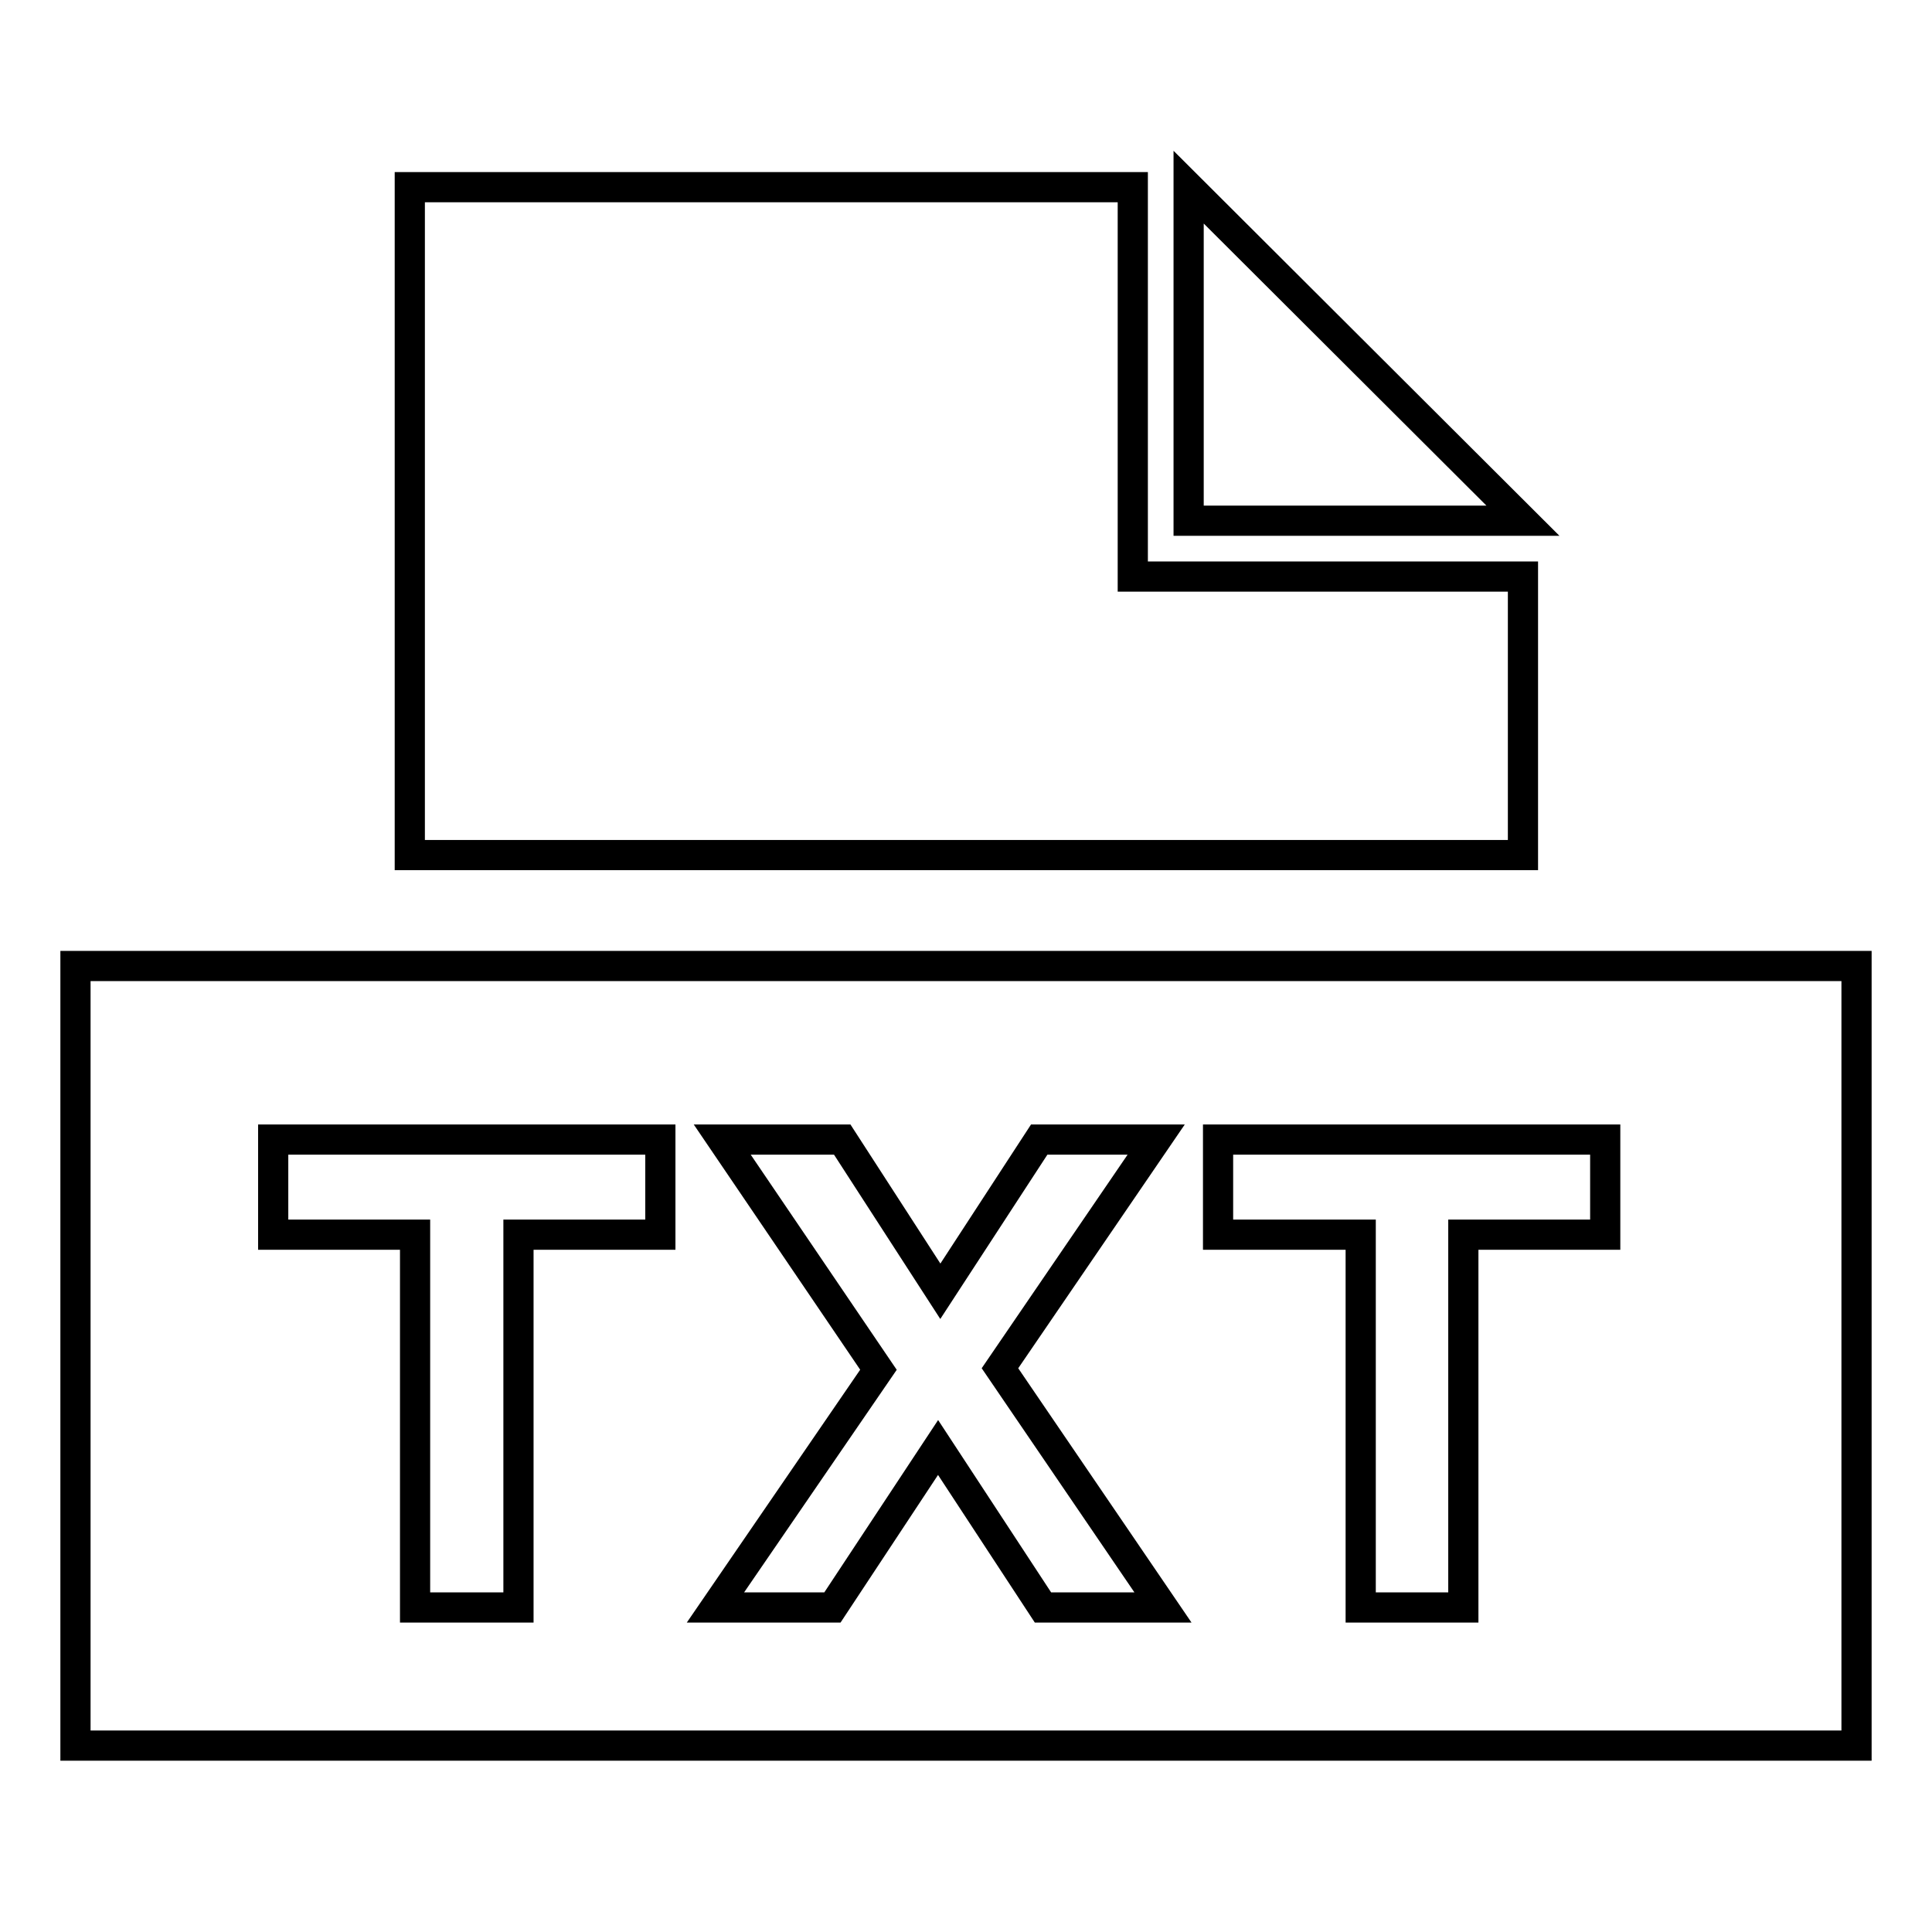 <?xml version="1.0" encoding="utf-8"?>
<!-- Svg Vector Icons : http://www.onlinewebfonts.com/icon -->
<!DOCTYPE svg PUBLIC "-//W3C//DTD SVG 1.1//EN" "http://www.w3.org/Graphics/SVG/1.1/DTD/svg11.dtd">
<svg version="1.1" xmlns="http://www.w3.org/2000/svg" xmlns:xlink="http://www.w3.org/1999/xlink" x="0px" y="0px" viewBox="0 0 256 256" enable-background="new 0 0 256 256" xml:space="preserve">
<g> <path stroke-width="4" fill-opacity="0" stroke="#000000"  d="M150.1,76.4V24.8H54.3v88.5h147.5V76.4H150.1z M201.8,69h-44.3V24.8L201.8,69z M10,128v103.3h236V128H10z  M87.5,163.6H68.7V213H55v-49.4H36.2v-12.6h51.3V163.6z M138.2,213l-13.9-21.2l-14,21.2H94.8l21.6-31.5l-20.7-30.5h15.9l13,20.1 l13.1-20.1h15.5l-20.7,30.3l21.6,31.7H138.2L138.2,213z M212.7,163.6h-18.8V213h-13.6v-49.4h-18.9v-12.6h51.3V163.6z"/></g>
</svg>